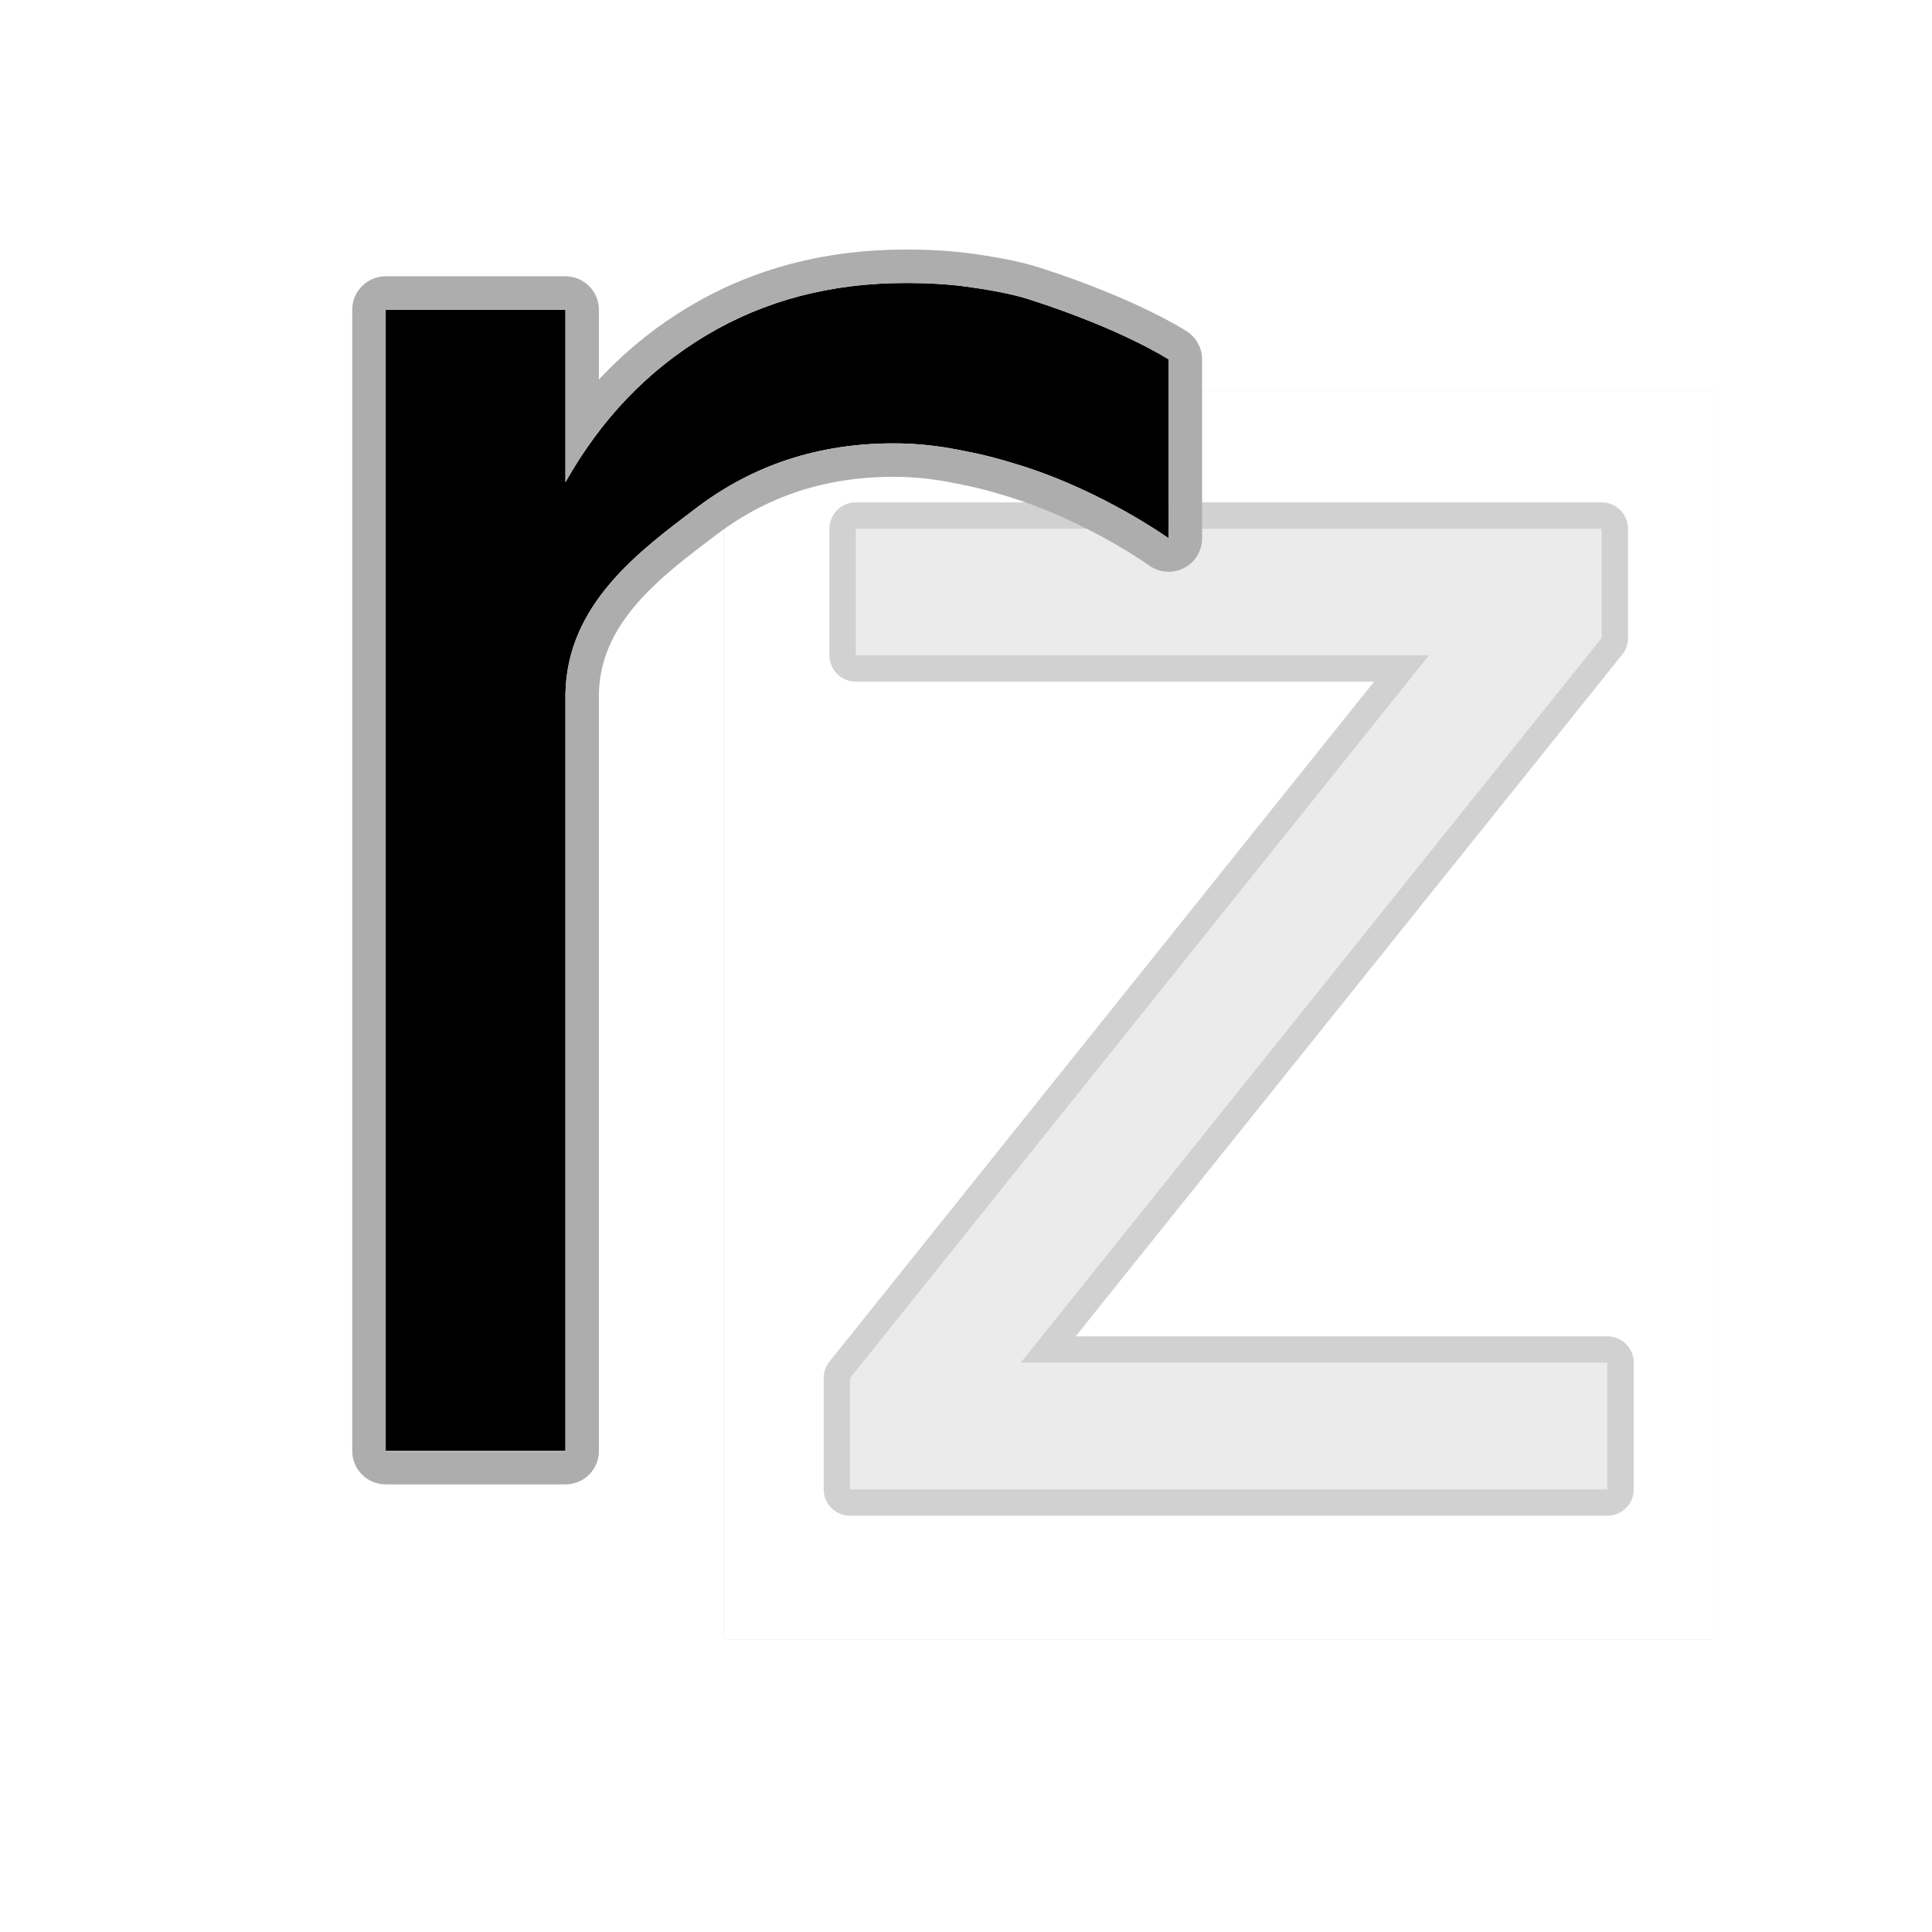 <?xml version="1.0" encoding="UTF-8" standalone="no"?>
<!DOCTYPE svg PUBLIC "-//W3C//DTD SVG 1.1//EN" "http://www.w3.org/Graphics/SVG/1.1/DTD/svg11.dtd">
<!-- Created with Vectornator (http://vectornator.io/) -->
<svg height="100%" stroke-miterlimit="10" style="fill-rule:nonzero;clip-rule:evenodd;stroke-linecap:round;stroke-linejoin:round;" version="1.1" viewBox="0 0 540 540" width="100%" xml:space="preserve" xmlns="http://www.w3.org/2000/svg" xmlns:vectornator="http://vectornator.io" xmlns:xlink="http://www.w3.org/1999/xlink">
<defs>
<filter color-interpolation-filters="sRGB" filterUnits="userSpaceOnUse" height="463.983" id="Filter" width="391.447" x="144.897" y="51.642">
<feGaussianBlur in="SourceGraphic" result="Blur" stdDeviation="22.986"/>
</filter>
<filter color-interpolation-filters="sRGB" filterUnits="userSpaceOnUse" height="371.553" id="Filter_2" width="299.017" x="191.112" y="97.856">
<feGaussianBlur in="SourceGraphic" result="Blur" stdDeviation="4.5"/>
</filter>
<filter color-interpolation-filters="sRGB" filterUnits="userSpaceOnUse" height="369.17" id="Filter_3" width="312.374" x="187.239" y="97.444">
<feGaussianBlur in="SourceGraphic" result="Blur" stdDeviation="20.139"/>
</filter>
<filter color-interpolation-filters="sRGB" filterUnits="userSpaceOnUse" height="305.982" id="Filter_4" width="249.185" x="218.828" y="129.039">
<feGaussianBlur in="SourceGraphic" result="Blur" stdDeviation="4.551"/>
</filter>
</defs>
<g id="Layer-1" vectornator:layerName="Layer 1">
<path d="M202.362 109.107L478.879 109.107L478.879 458.16L202.362 458.16L202.362 109.107Z" fill="#a7a09b" fill-rule="nonzero" filter="url(#Filter)" opacity="1" stroke="none" vectornator:blur="45.9718" vectornator:layerName="Rectangle 3"/>
<path d="M202.362 109.107L478.879 109.107L478.879 458.16L202.362 458.16L202.362 109.107Z" fill="#ffffff" fill-rule="nonzero" filter="url(#Filter_2)" opacity="1" stroke="none" vectornator:blur="9" vectornator:layerName="Rectangle 5"/>
<path d="M237.587 416.267L237.587 385.184L399.425 183.146L239.197 183.146L239.197 147.792L447.659 147.792L447.659 178.338L285.285 380.891L449.266 380.891L449.266 416.267L237.587 416.267Z" fill="#000000" fill-rule="nonzero" filter="url(#Filter_3)" opacity="0.282" stroke="none" vectornator:blur="40.2782" vectornator:layerName="path"/>
<g filter="url(#Filter_4)" opacity="0.287" vectornator:blur="9.10263" vectornator:layerName="Group 1">
<clipPath clip-rule="nonzero" id="ClipPath">
<path d="M230.207 140.417L230.207 423.642L456.635 423.642L456.635 140.417L230.207 140.417ZM239.199 147.789L447.656 147.789L447.656 178.339L285.29 380.885L449.263 380.885L449.263 416.27L237.592 416.27L237.592 385.189L399.427 183.147L239.199 183.147L239.199 147.789Z"/>
</clipPath>
<g clip-path="url(#ClipPath)">
<path d="M237.587 416.267L237.587 385.184L399.425 183.146L239.197 183.146L239.197 147.792L447.659 147.792L447.659 178.338L285.285 380.891L449.266 380.891L449.266 416.267L237.587 416.267Z" fill="none" opacity="1" stroke="#5e5e5e" stroke-linecap="butt" stroke-linejoin="miter" stroke-width="14.752" vectornator:layerName="path"/>
</g>
</g>
<g opacity="1" vectornator:layerName="Curve 4">
<path d="M107.799 405.539L107.799 86.576L158.045 86.576L158.045 134.783C167.994 117.116 181.125 103.438 197.432 93.7C213.732 83.968 232.283 79.096 253.119 79.096C259.45 79.096 265.101 79.432 270.086 80.112C275.063 80.793 282.341 81.963 287.57 83.653C313.812 92.066 326.642 100.465 326.642 100.465L326.642 150.459C326.642 150.459 308.357 137.286 285.033 130.023C277.314 127.618 273.254 126.756 267.365 125.62C261.49 124.498 255.601 123.923 249.719 123.923C228.883 123.923 210.549 129.917 194.705 141.92C178.86 153.915 158.528 168.737 158.045 193.863L158.045 405.539L107.799 405.539Z" fill="#000000" fill-rule="nonzero" opacity="1" stroke="none" vectornator:layerName="path"/>
<g opacity="1" vectornator:layerName="use">
<clipPath clip-rule="nonzero" id="ClipPath_2">
<path d="M98.456 69.749L98.456 436.13L335.985 436.13L335.985 69.749L98.456 69.749ZM253.118 79.097C259.449 79.097 265.101 79.428 270.086 80.108C275.063 80.788 282.342 81.957 287.572 83.647C313.814 92.06 326.638 100.467 326.638 100.467L326.638 150.459C326.638 150.459 308.356 137.289 285.031 130.026C277.313 127.621 273.25 126.759 267.36 125.623C261.486 124.502 255.596 123.922 249.714 123.922C228.878 123.922 210.548 129.923 194.703 141.926C178.859 153.921 158.524 168.739 158.042 193.866L158.042 405.718L107.803 405.718L107.803 86.582L158.042 86.582L158.042 134.786C167.99 117.119 181.121 103.435 197.429 93.697C213.729 83.966 232.281 79.097 253.118 79.097Z"/>
</clipPath>
<g clip-path="url(#ClipPath_2)">
<path d="M107.799 405.539L107.799 86.576L158.045 86.576L158.045 134.783C167.994 117.116 181.125 103.438 197.432 93.7C213.732 83.968 232.283 79.096 253.119 79.096C259.45 79.096 265.101 79.432 270.086 80.112C275.063 80.793 282.341 81.963 287.57 83.653C313.812 92.066 326.642 100.465 326.642 100.465L326.642 150.459C326.642 150.459 308.357 137.286 285.033 130.023C277.314 127.618 273.254 126.756 267.365 125.62C261.49 124.498 255.601 123.923 249.719 123.923C228.883 123.923 210.549 129.917 194.705 141.92C178.86 153.915 158.528 168.737 158.045 193.863L158.045 405.539L107.799 405.539Z" fill="none" opacity="1" stroke="#adadad" stroke-linecap="butt" stroke-linejoin="round" stroke-width="18.694" vectornator:layerName="path"/>
</g>
</g>
</g>
</g>
</svg>
